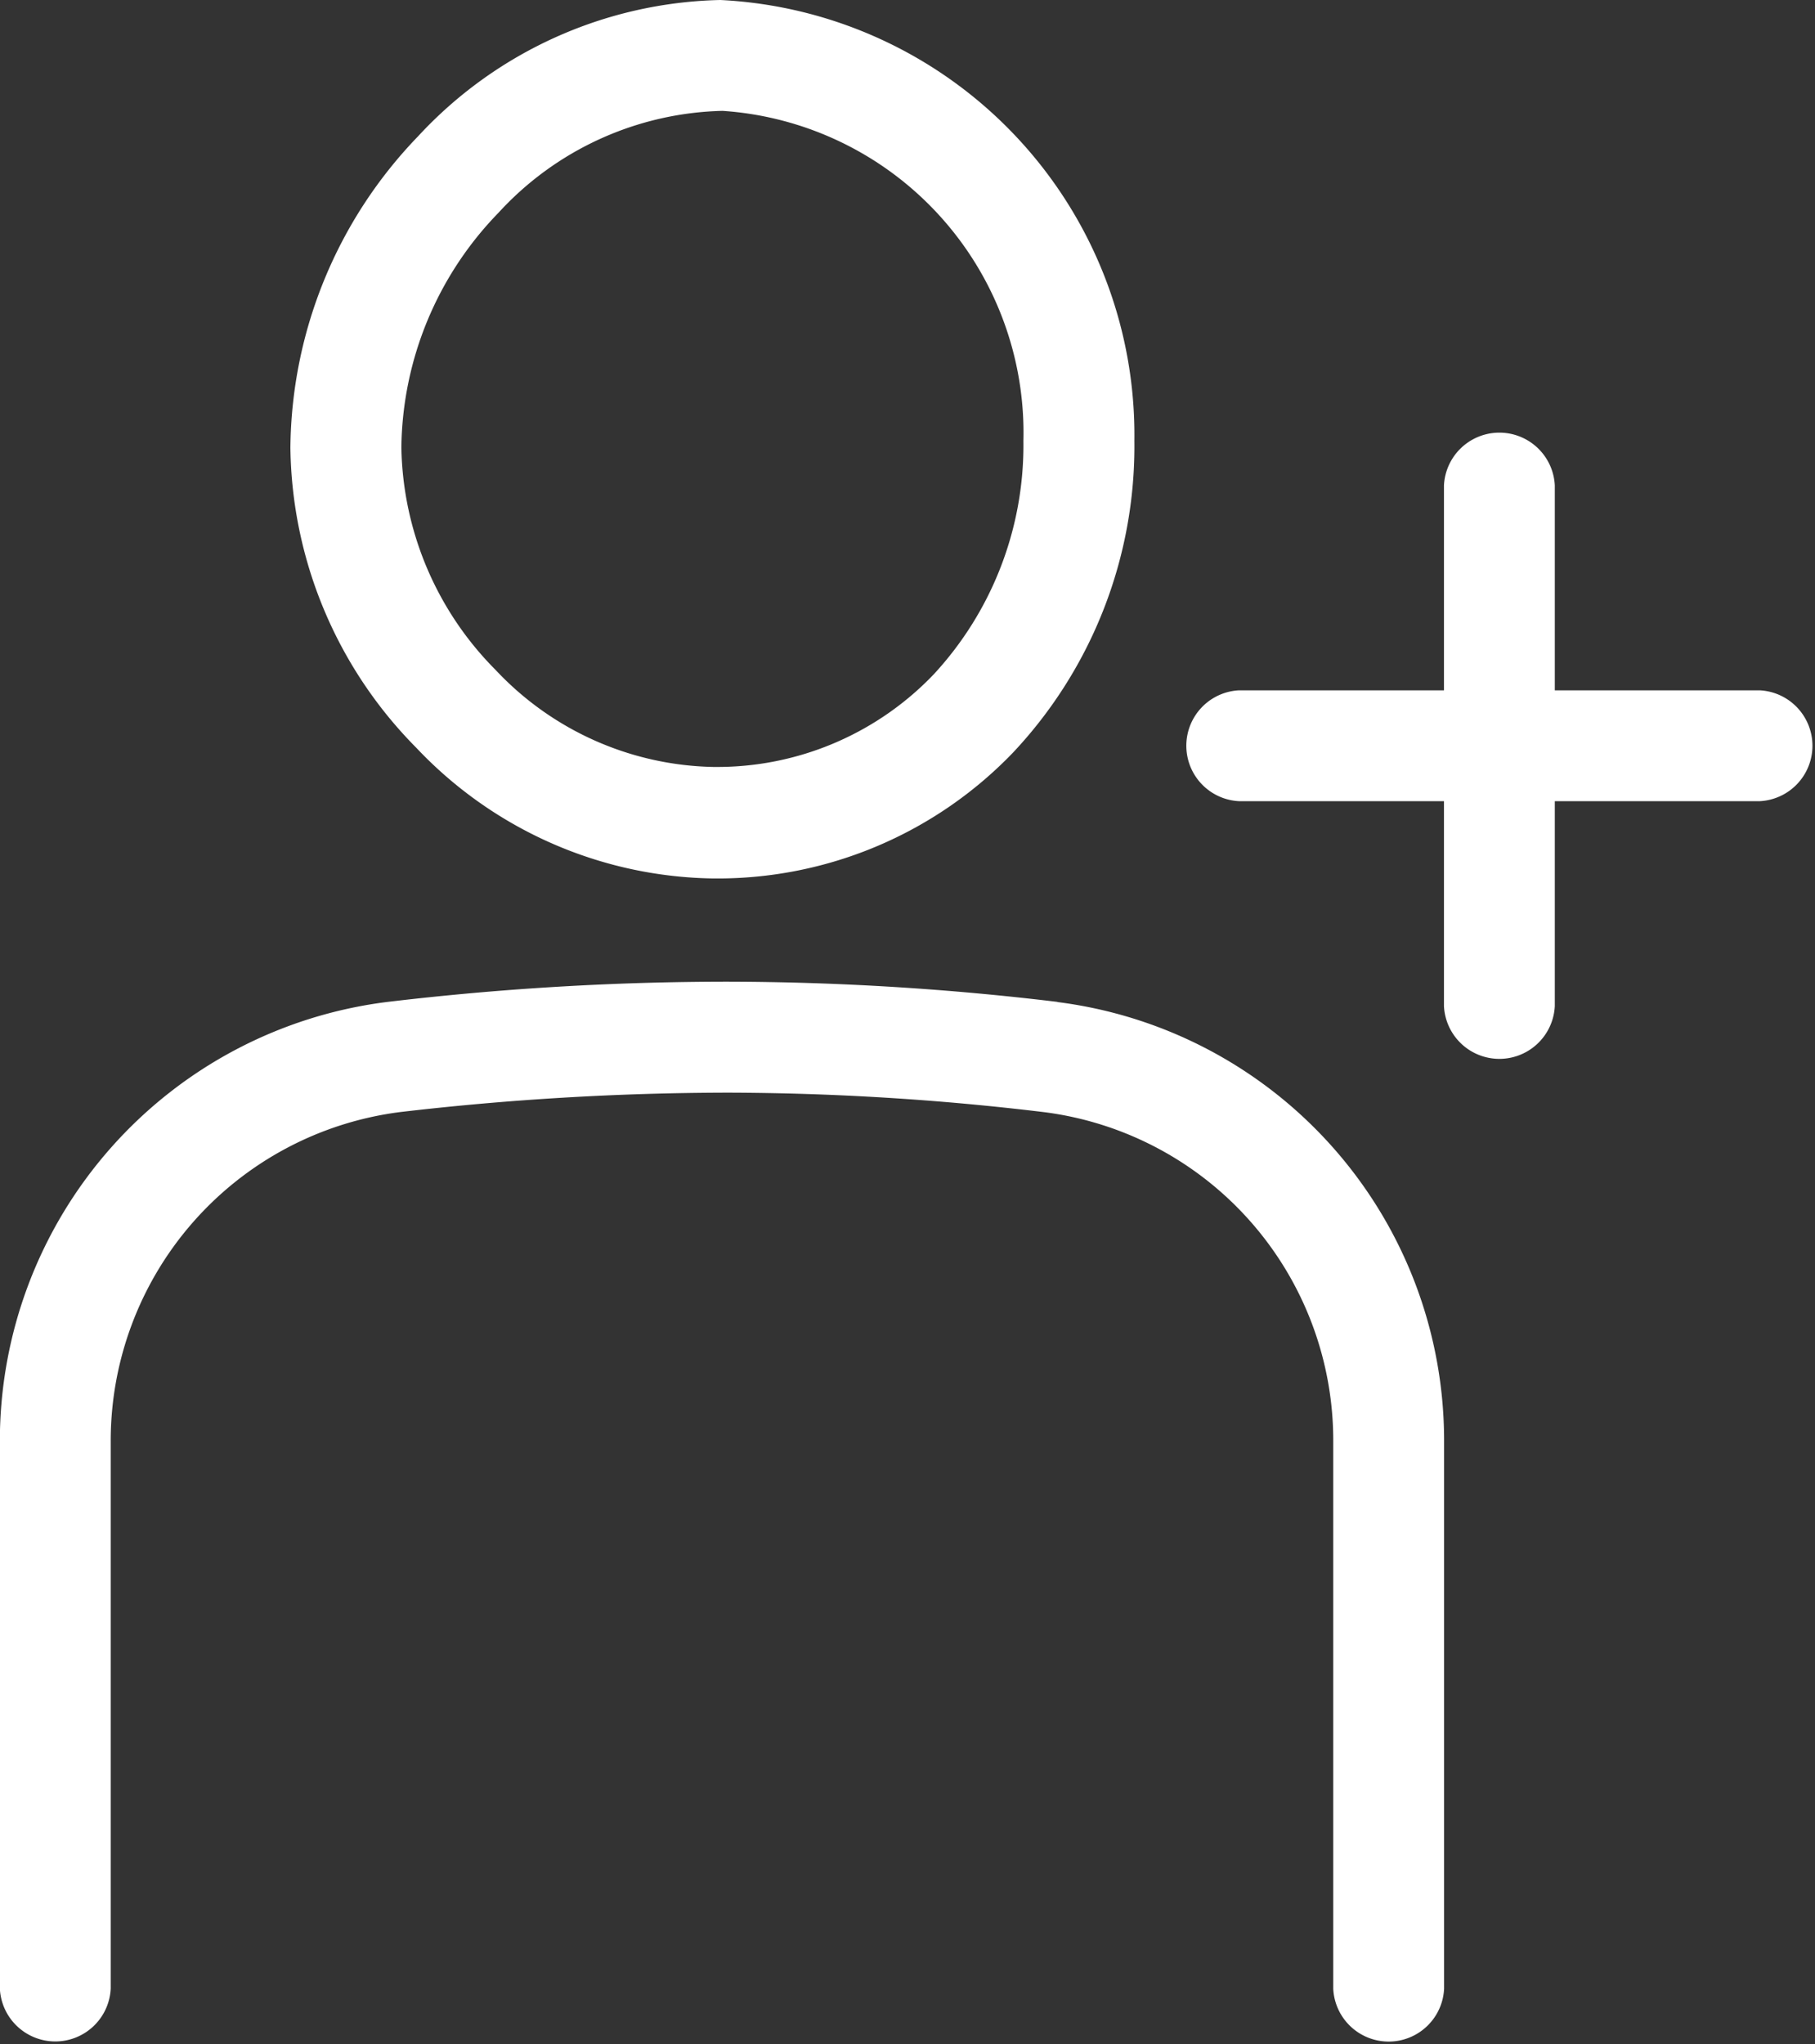 <svg xmlns="http://www.w3.org/2000/svg" xmlns:xlink="http://www.w3.org/1999/xlink" width="14" height="15.765" viewBox="0 0 14 15.765"><rect x="0" y="0" width="14" height="15.765" fill="#333333" stroke="none"/><defs><clipPath id="a"><rect width="14" height="15.765" fill="#fff"/></clipPath></defs><g transform="translate(0 0)" clip-path="url(#a)"><path d="M11.9,6.775h.012A3.159,3.159,0,0,0,14.215,5.8a3.448,3.448,0,0,0,.932-2.4A3.359,3.359,0,0,0,11.953,0,3.27,3.27,0,0,0,9.621,1.052a3.5,3.5,0,0,0-.984,2.4,3.344,3.344,0,0,0,.97,2.314A3.212,3.212,0,0,0,11.9,6.775M9.493,3.45a2.639,2.639,0,0,1,.748-1.808A2.419,2.419,0,0,1,11.97.855,2.488,2.488,0,0,1,14.291,3.4,2.6,2.6,0,0,1,13.6,5.2a2.31,2.31,0,0,1-1.688.715H11.9a2.364,2.364,0,0,1-1.679-.747A2.49,2.49,0,0,1,9.493,3.45" transform="translate(-6.397 0)" fill="#fff"/><path d="M8.158,29.335a21.552,21.552,0,0,0-2.535-.156,22.243,22.243,0,0,0-2.632.156A3.412,3.412,0,0,0,0,32.727v4.218a.428.428,0,0,0,.855,0V32.727a2.556,2.556,0,0,1,2.237-2.543,21.984,21.984,0,0,1,2.527-.149,20.664,20.664,0,0,1,2.434.15,2.553,2.553,0,0,1,2.232,2.542v4.219a.428.428,0,0,0,.855,0V32.727a3.409,3.409,0,0,0-2.984-3.391" transform="translate(-0.001 -21.608)" fill="#fff"/><path d="M39.627,14.787h-1.58v-1.58a.428.428,0,0,0-.855,0v1.58h-1.58a.428.428,0,0,0,0,.855h1.58v1.58a.428.428,0,0,0,.855,0v-1.58h1.58a.428.428,0,0,0,0-.855" transform="translate(-26.054 -9.463)" fill="#fff"/></g></svg>